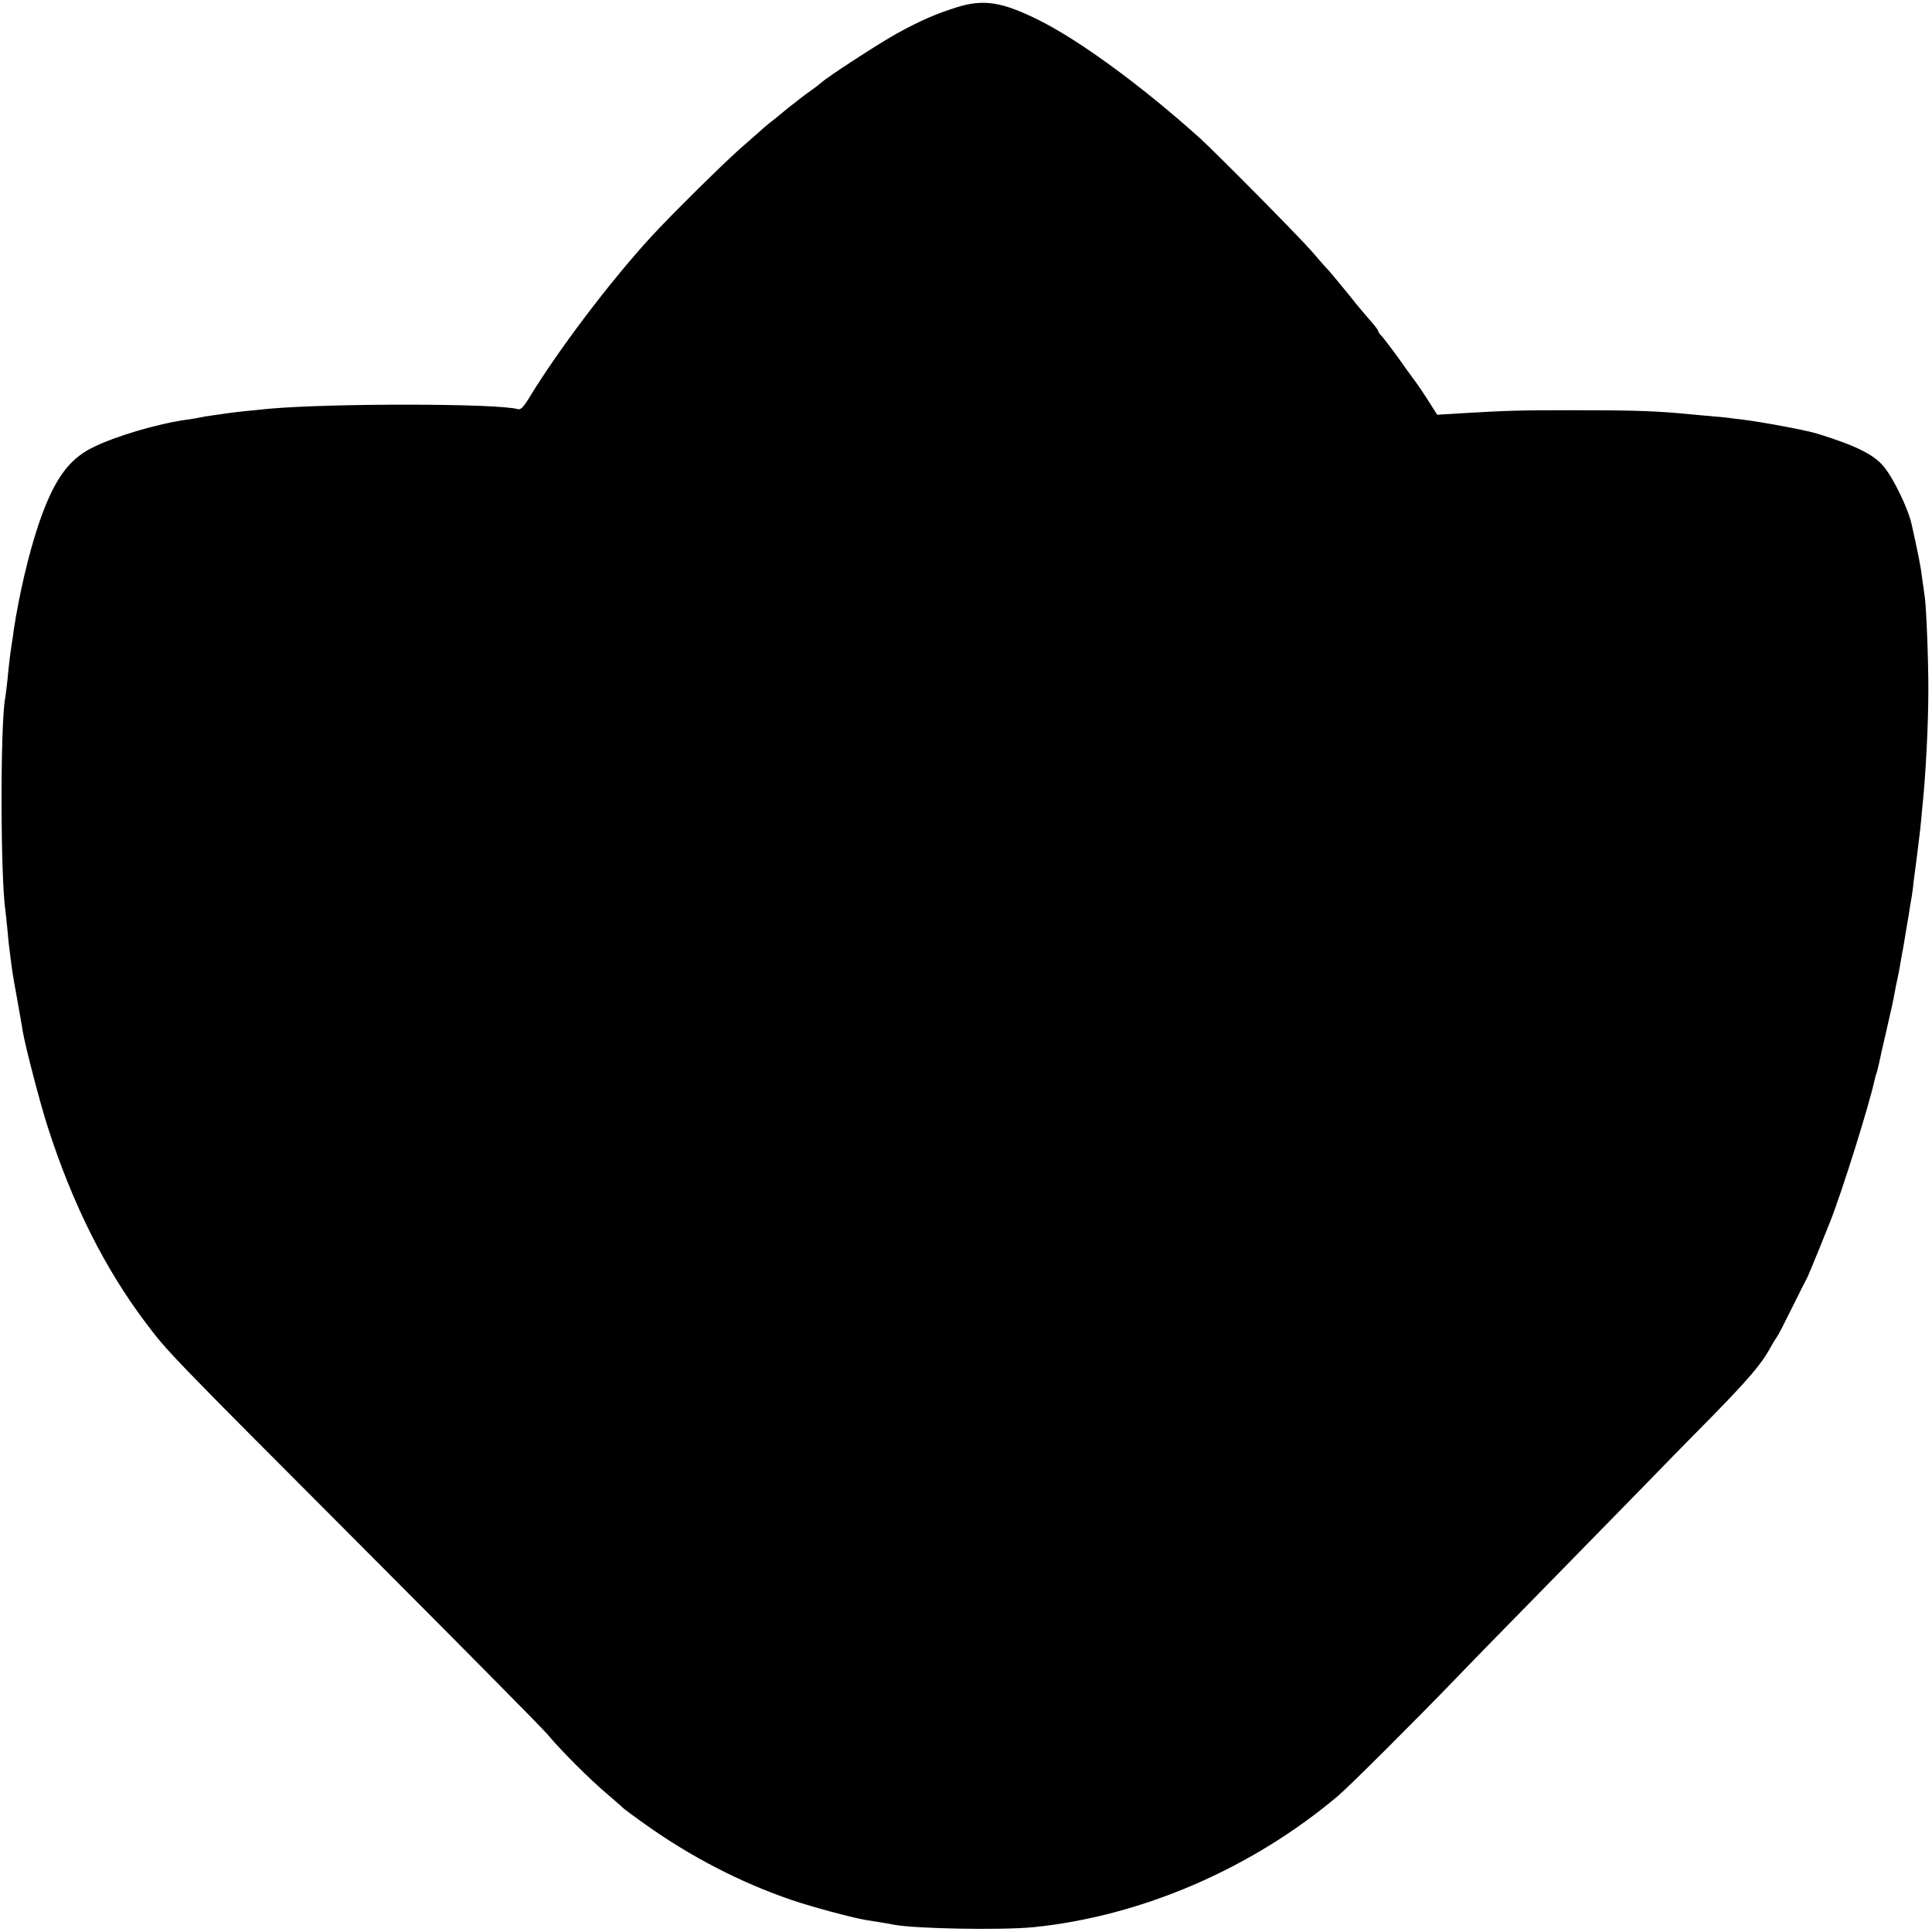 <?xml version="1.0" standalone="no"?>
<!DOCTYPE svg PUBLIC "-//W3C//DTD SVG 20010904//EN"
 "http://www.w3.org/TR/2001/REC-SVG-20010904/DTD/svg10.dtd">
<svg version="1.0" xmlns="http://www.w3.org/2000/svg"
 width="900pt" height="900pt" viewBox="0 0 900 900"
 preserveAspectRatio="xMidYMid meet">
<g transform="translate(0,900) scale(0.1,-0.1)"
fill="#000000" stroke="none">
<path d="M4460 8967 c-97 -30 -175 -64 -280 -122 -81 -44 -328 -205 -353 -229
-7 -6 -28 -23 -47 -36 -19 -13 -69 -51 -110 -84 -41 -34 -83 -68 -94 -76 -10
-8 -28 -24 -40 -35 -12 -11 -53 -47 -91 -80 -72 -63 -323 -311 -411 -407 -191
-208 -435 -530 -572 -756 -24 -39 -37 -52 -50 -48 -90 27 -864 28 -1158 2 -91
-9 -170 -17 -194 -21 -14 -2 -45 -7 -70 -10 -25 -3 -52 -8 -60 -10 -8 -2 -35
-7 -60 -10 -137 -19 -336 -78 -441 -131 -112 -56 -180 -153 -249 -356 -47
-139 -91 -329 -116 -493 -1 -11 -5 -37 -8 -57 -10 -63 -14 -100 -21 -173 -4
-38 -9 -78 -11 -88 -23 -123 -22 -832 1 -987 2 -14 6 -56 10 -95 3 -38 8 -81
10 -95 2 -14 6 -45 9 -70 3 -25 15 -97 27 -160 11 -63 23 -128 25 -145 15 -82
80 -331 116 -444 116 -360 265 -659 459 -916 102 -135 110 -143 998 -1033 454
-455 847 -852 873 -883 65 -78 195 -207 275 -275 37 -32 70 -60 73 -64 3 -4
50 -39 105 -78 215 -153 446 -272 683 -353 94 -32 284 -83 345 -93 90 -14 111
-18 131 -22 100 -19 495 -26 646 -12 504 50 1020 272 1423 612 48 40 369 360
549 547 51 54 253 260 448 459 195 199 397 406 449 459 51 53 177 182 280 286
181 184 247 261 287 335 10 19 24 42 30 50 7 8 39 71 73 140 34 69 66 132 71
141 4 9 27 63 50 120 23 57 48 120 56 139 55 139 182 543 208 665 1 6 5 19 9
30 3 11 8 31 11 45 3 14 18 84 35 155 17 72 33 146 36 165 3 19 10 53 15 75 5
22 11 56 14 75 3 19 8 46 11 60 2 13 7 40 10 60 3 20 8 47 10 60 3 14 7 41 10
60 3 19 7 46 10 60 2 14 7 45 9 70 3 25 10 77 15 115 5 39 12 97 16 130 3 33
8 80 10 105 16 151 28 383 28 550 0 150 -10 397 -18 439 -2 13 -7 48 -11 78
-5 46 -18 112 -49 251 -17 76 -87 219 -132 271 -46 55 -133 97 -308 151 -52
16 -256 54 -345 65 -25 3 -61 7 -80 10 -19 2 -64 6 -100 9 -36 3 -94 9 -130
12 -121 10 -224 13 -475 13 -249 0 -306 -1 -525 -14 l-115 -7 -40 63 c-22 35
-56 85 -75 110 -19 26 -42 57 -50 69 -27 39 -84 115 -97 128 -7 7 -13 16 -13
20 0 4 -14 23 -31 42 -17 19 -45 53 -63 74 -51 64 -139 171 -146 176 -3 3 -35
39 -70 80 -66 75 -437 450 -520 526 -268 241 -555 452 -748 549 -173 86 -258
100 -382 62z"/>
</g>
</svg>
